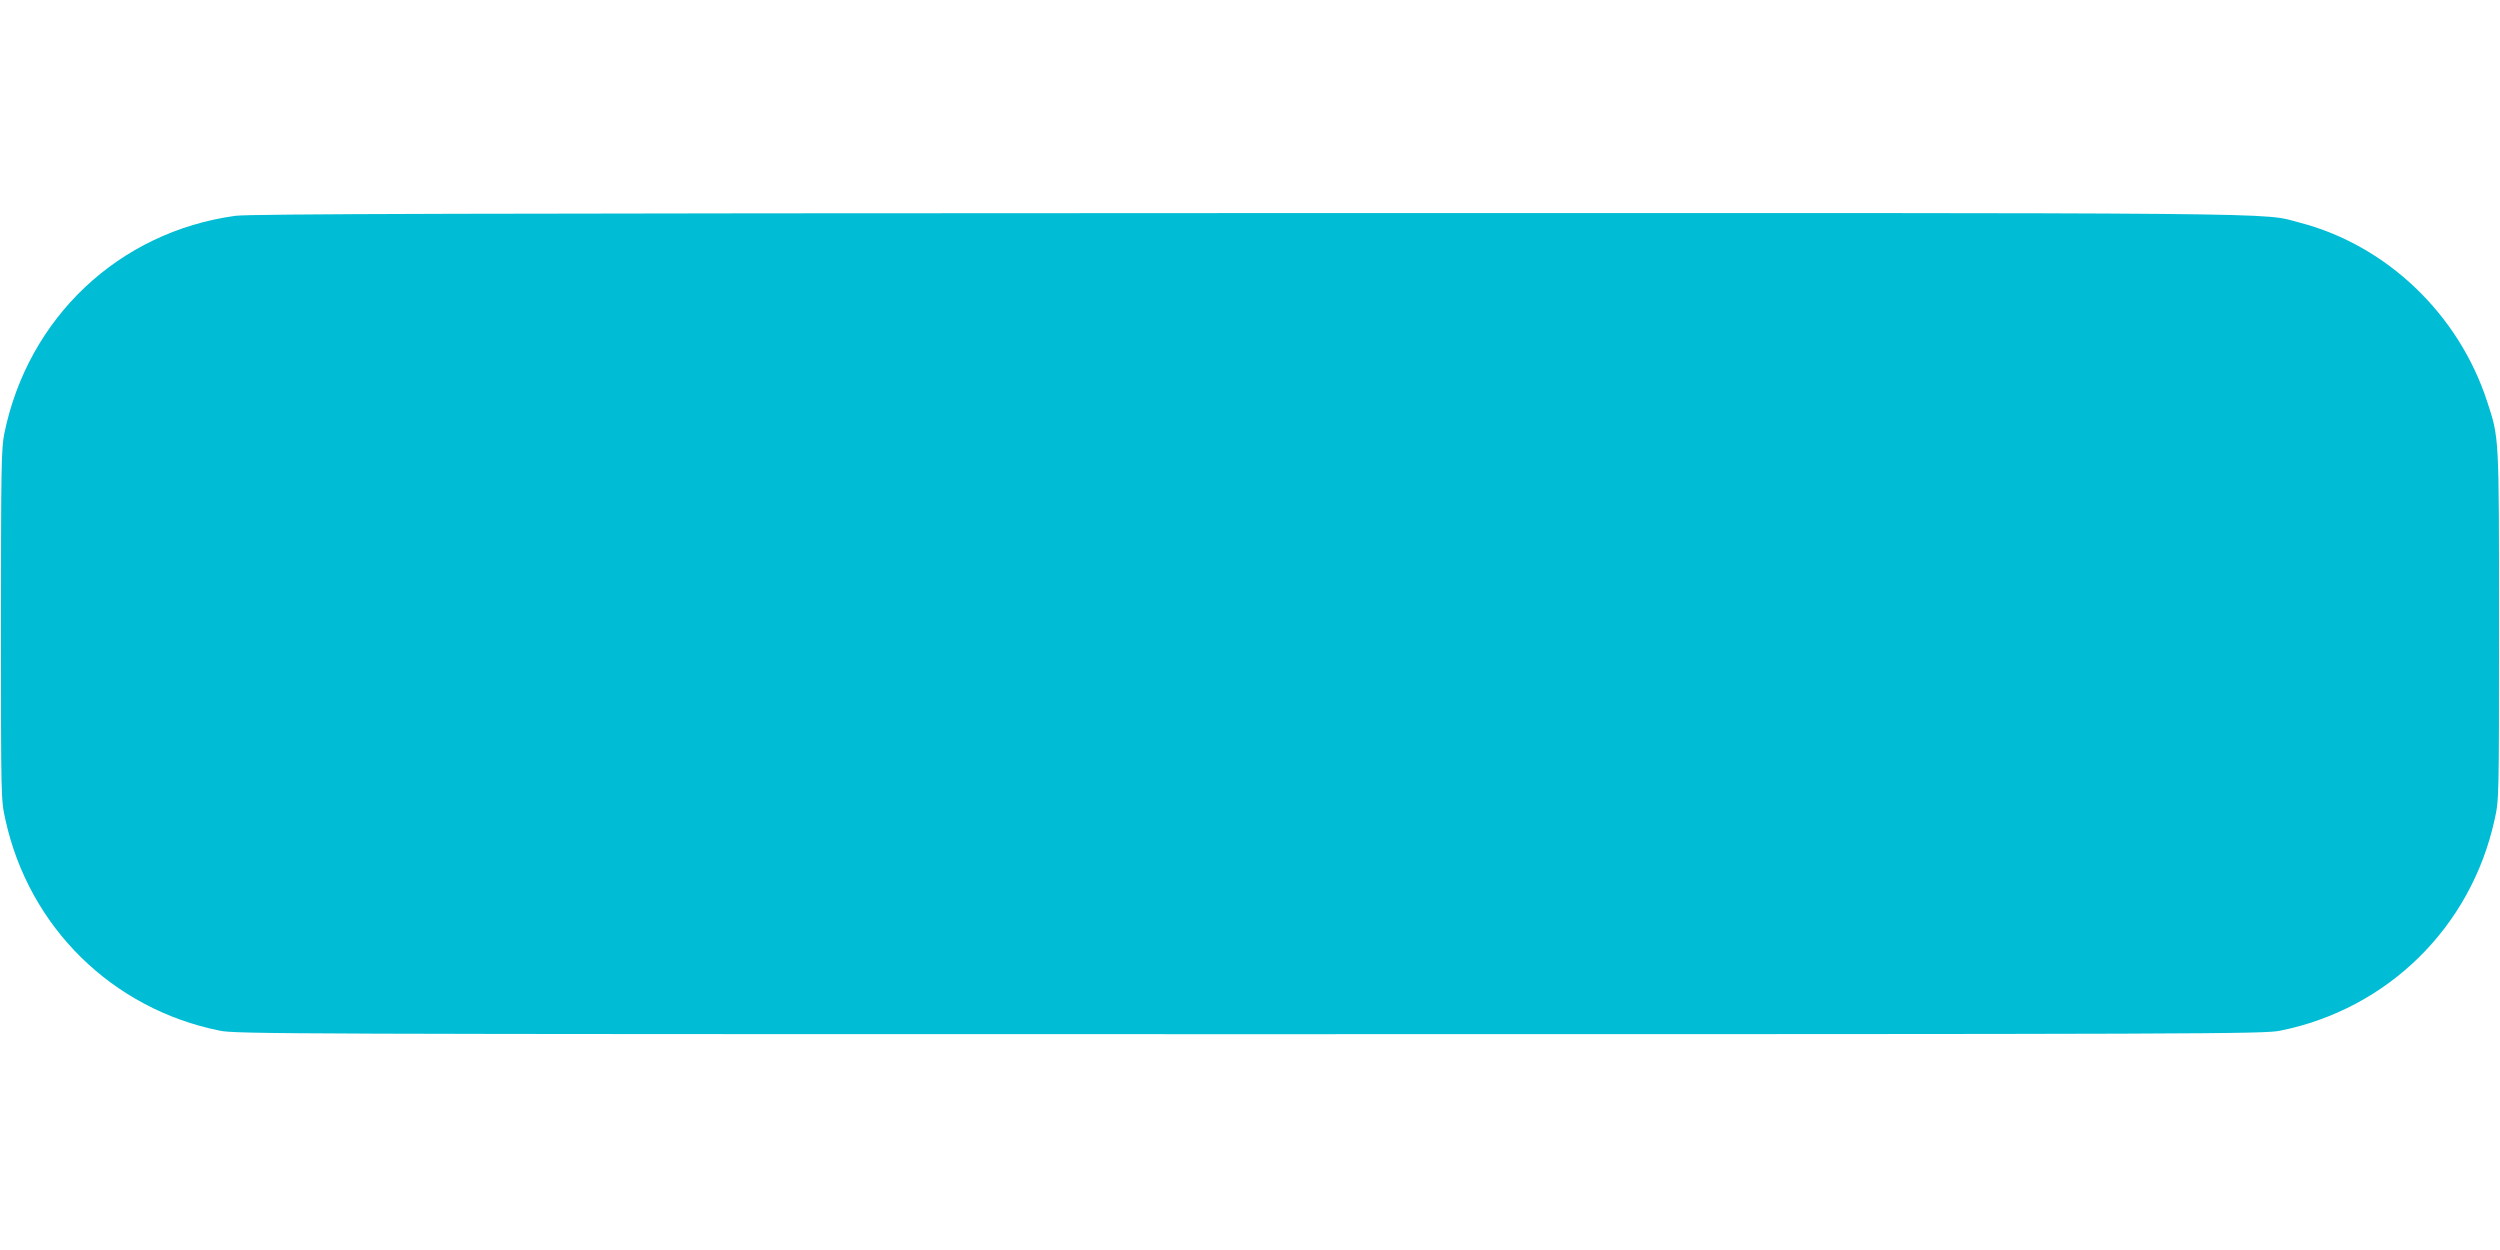 <?xml version="1.0" standalone="no"?>
<!DOCTYPE svg PUBLIC "-//W3C//DTD SVG 20010904//EN"
 "http://www.w3.org/TR/2001/REC-SVG-20010904/DTD/svg10.dtd">
<svg version="1.0" xmlns="http://www.w3.org/2000/svg"
 width="1280pt" height="640pt" viewBox="0 0 1280 640"
 preserveAspectRatio="xMidYMid meet">
<g transform="translate(0,640) scale(0.1,-0.1)"
fill="#00bcd4" stroke="none">
<path d="M1205 5295 c-596 -82 -1061 -520 -1183 -1115 -15 -77 -17 -169 -17
-980 0 -895 0 -895 23 -998 121 -550 547 -968 1097 -1079 86 -17 306 -18 5275
-18 4969 0 5189 1 5275 18 550 111 976 529 1097 1079 23 103 23 103 23 998 0
980 1 954 -61 1145 -146 447 -514 799 -959 915 -205 53 104 50 -5393 49 -3990
-1 -5106 -4 -5177 -14z"/>
</g>
</svg>
